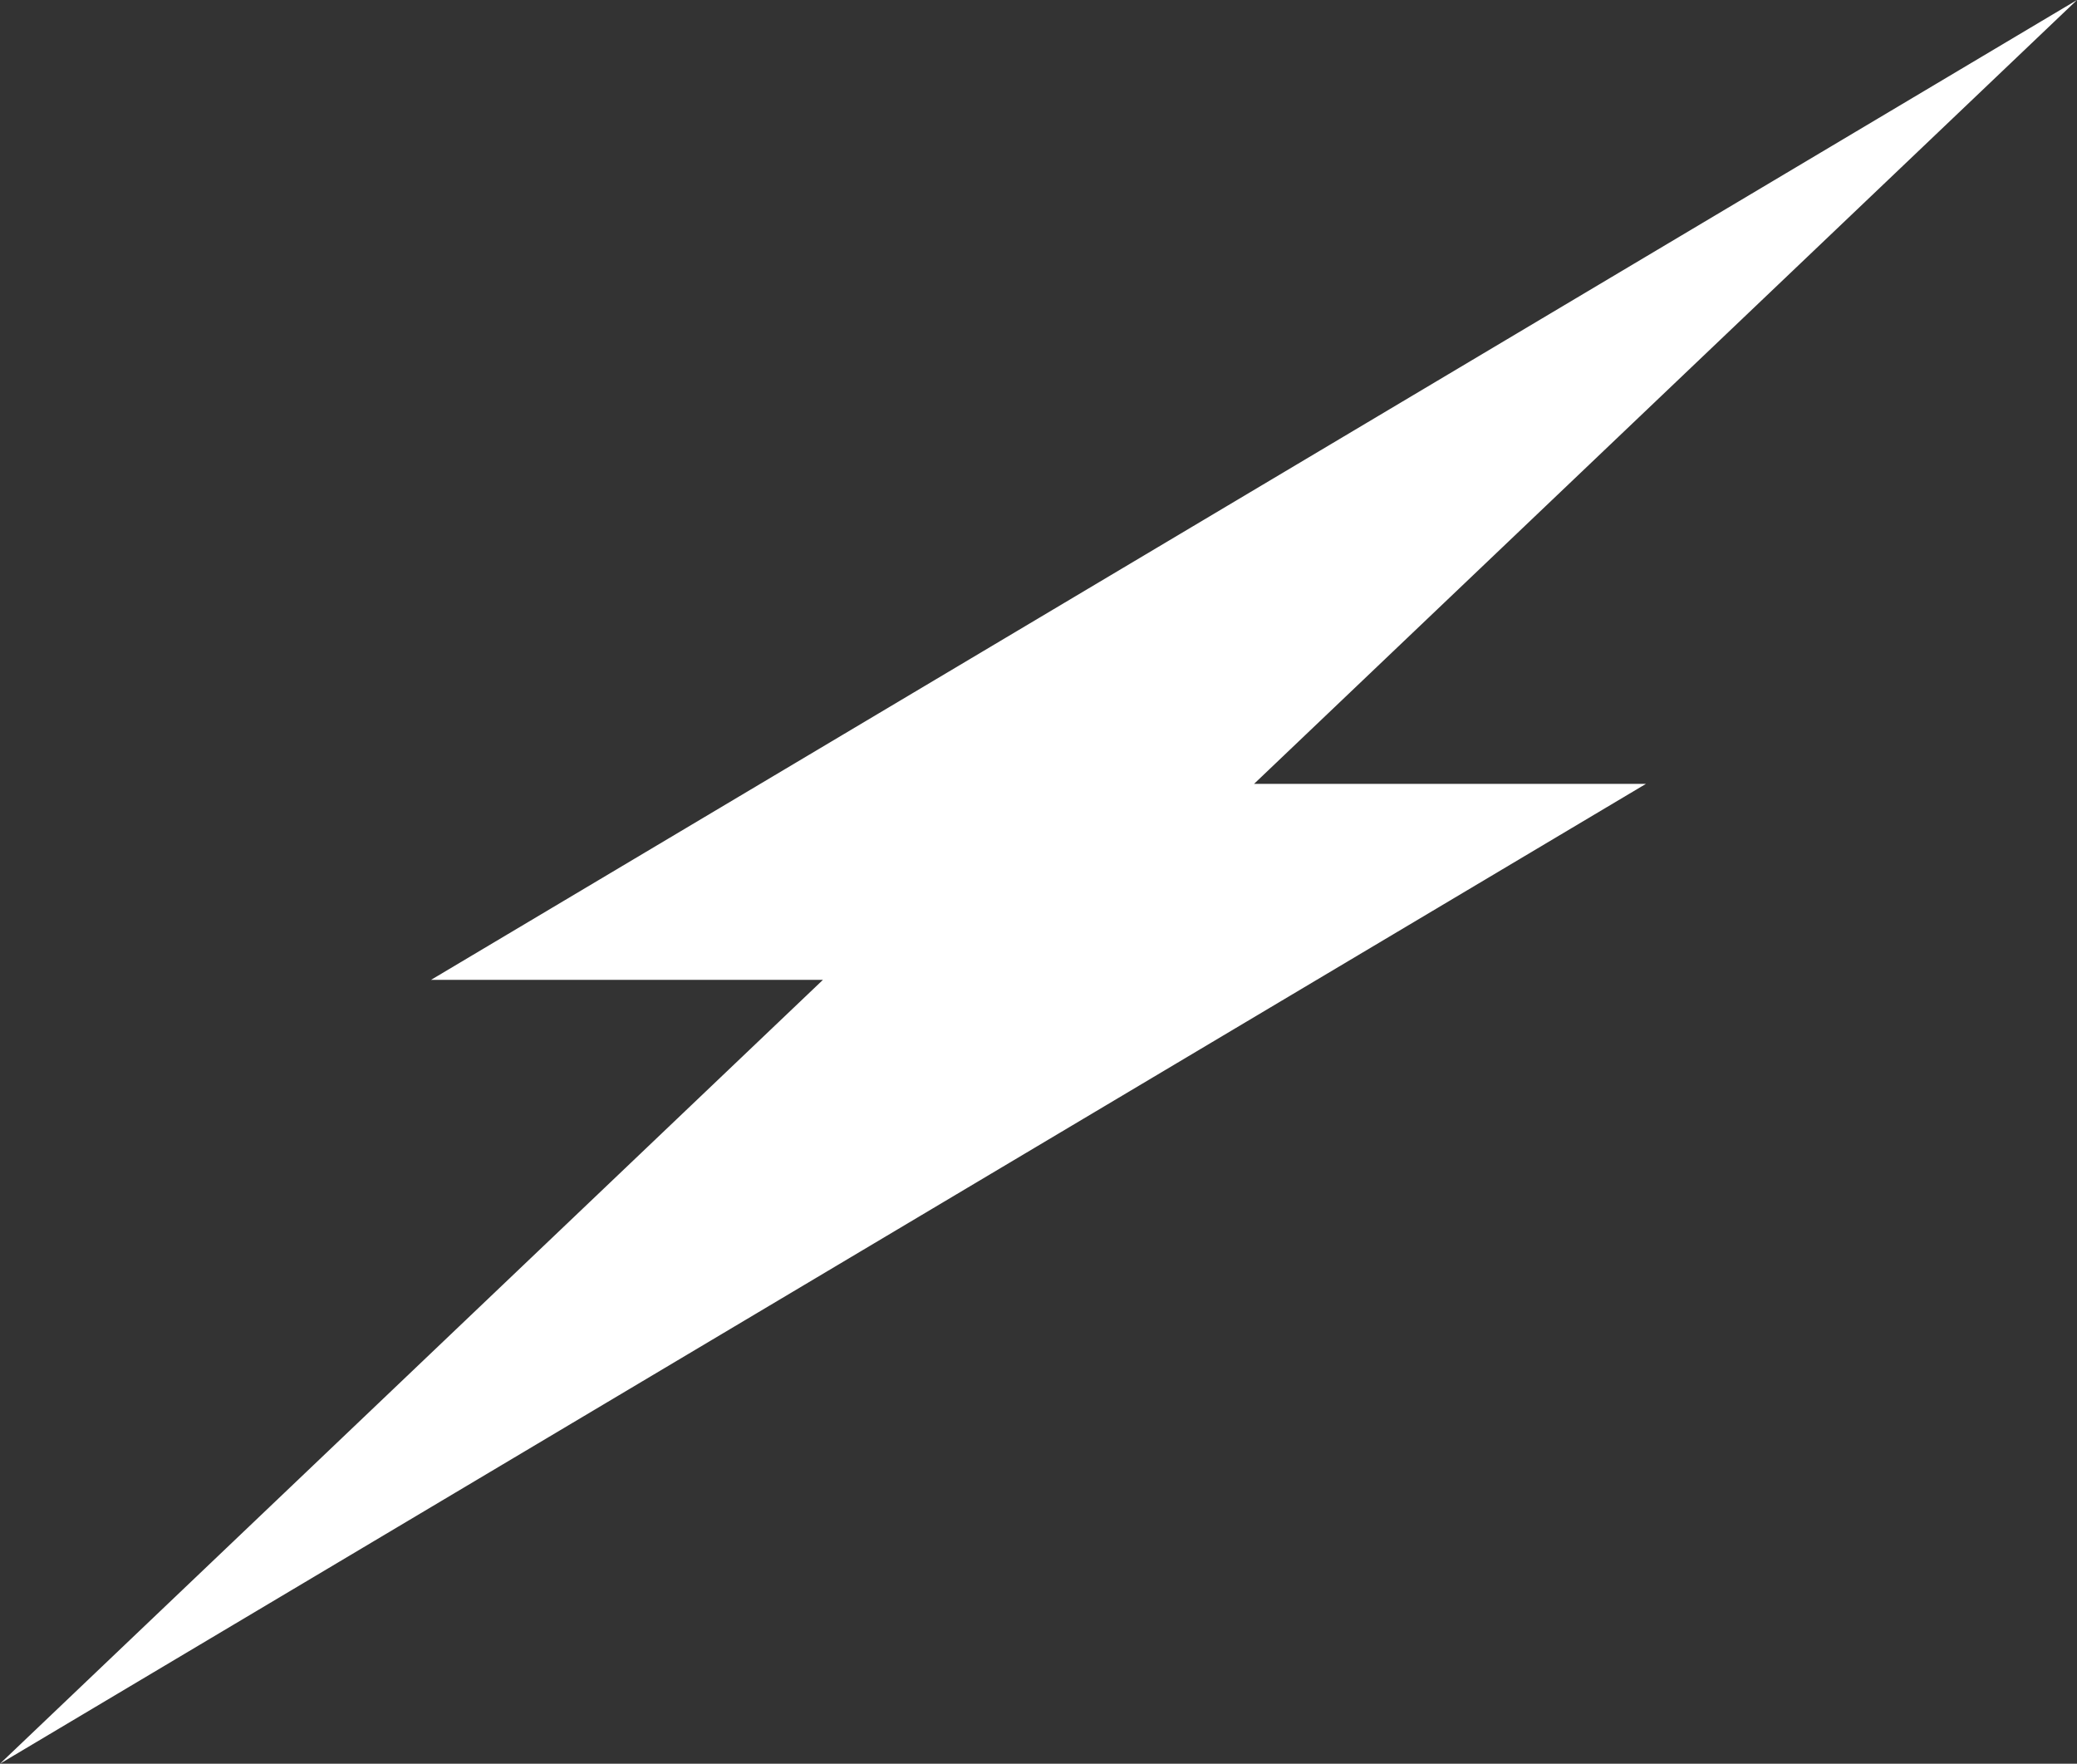 <svg id="Layer_1" data-name="Layer 1" xmlns="http://www.w3.org/2000/svg" viewBox="0 0 500 424.53"><rect x="0" y="0" width="500" height="424.53" fill="#333333" stroke="none"/><defs><style>.cls-1{fill:#fff;}</style></defs><title>logo-white</title><polygon class="cls-1" points="500 0 103.77 235.85 198.11 235.85 0 424.53 396.23 188.68 301.89 188.68 500 0"/></svg>